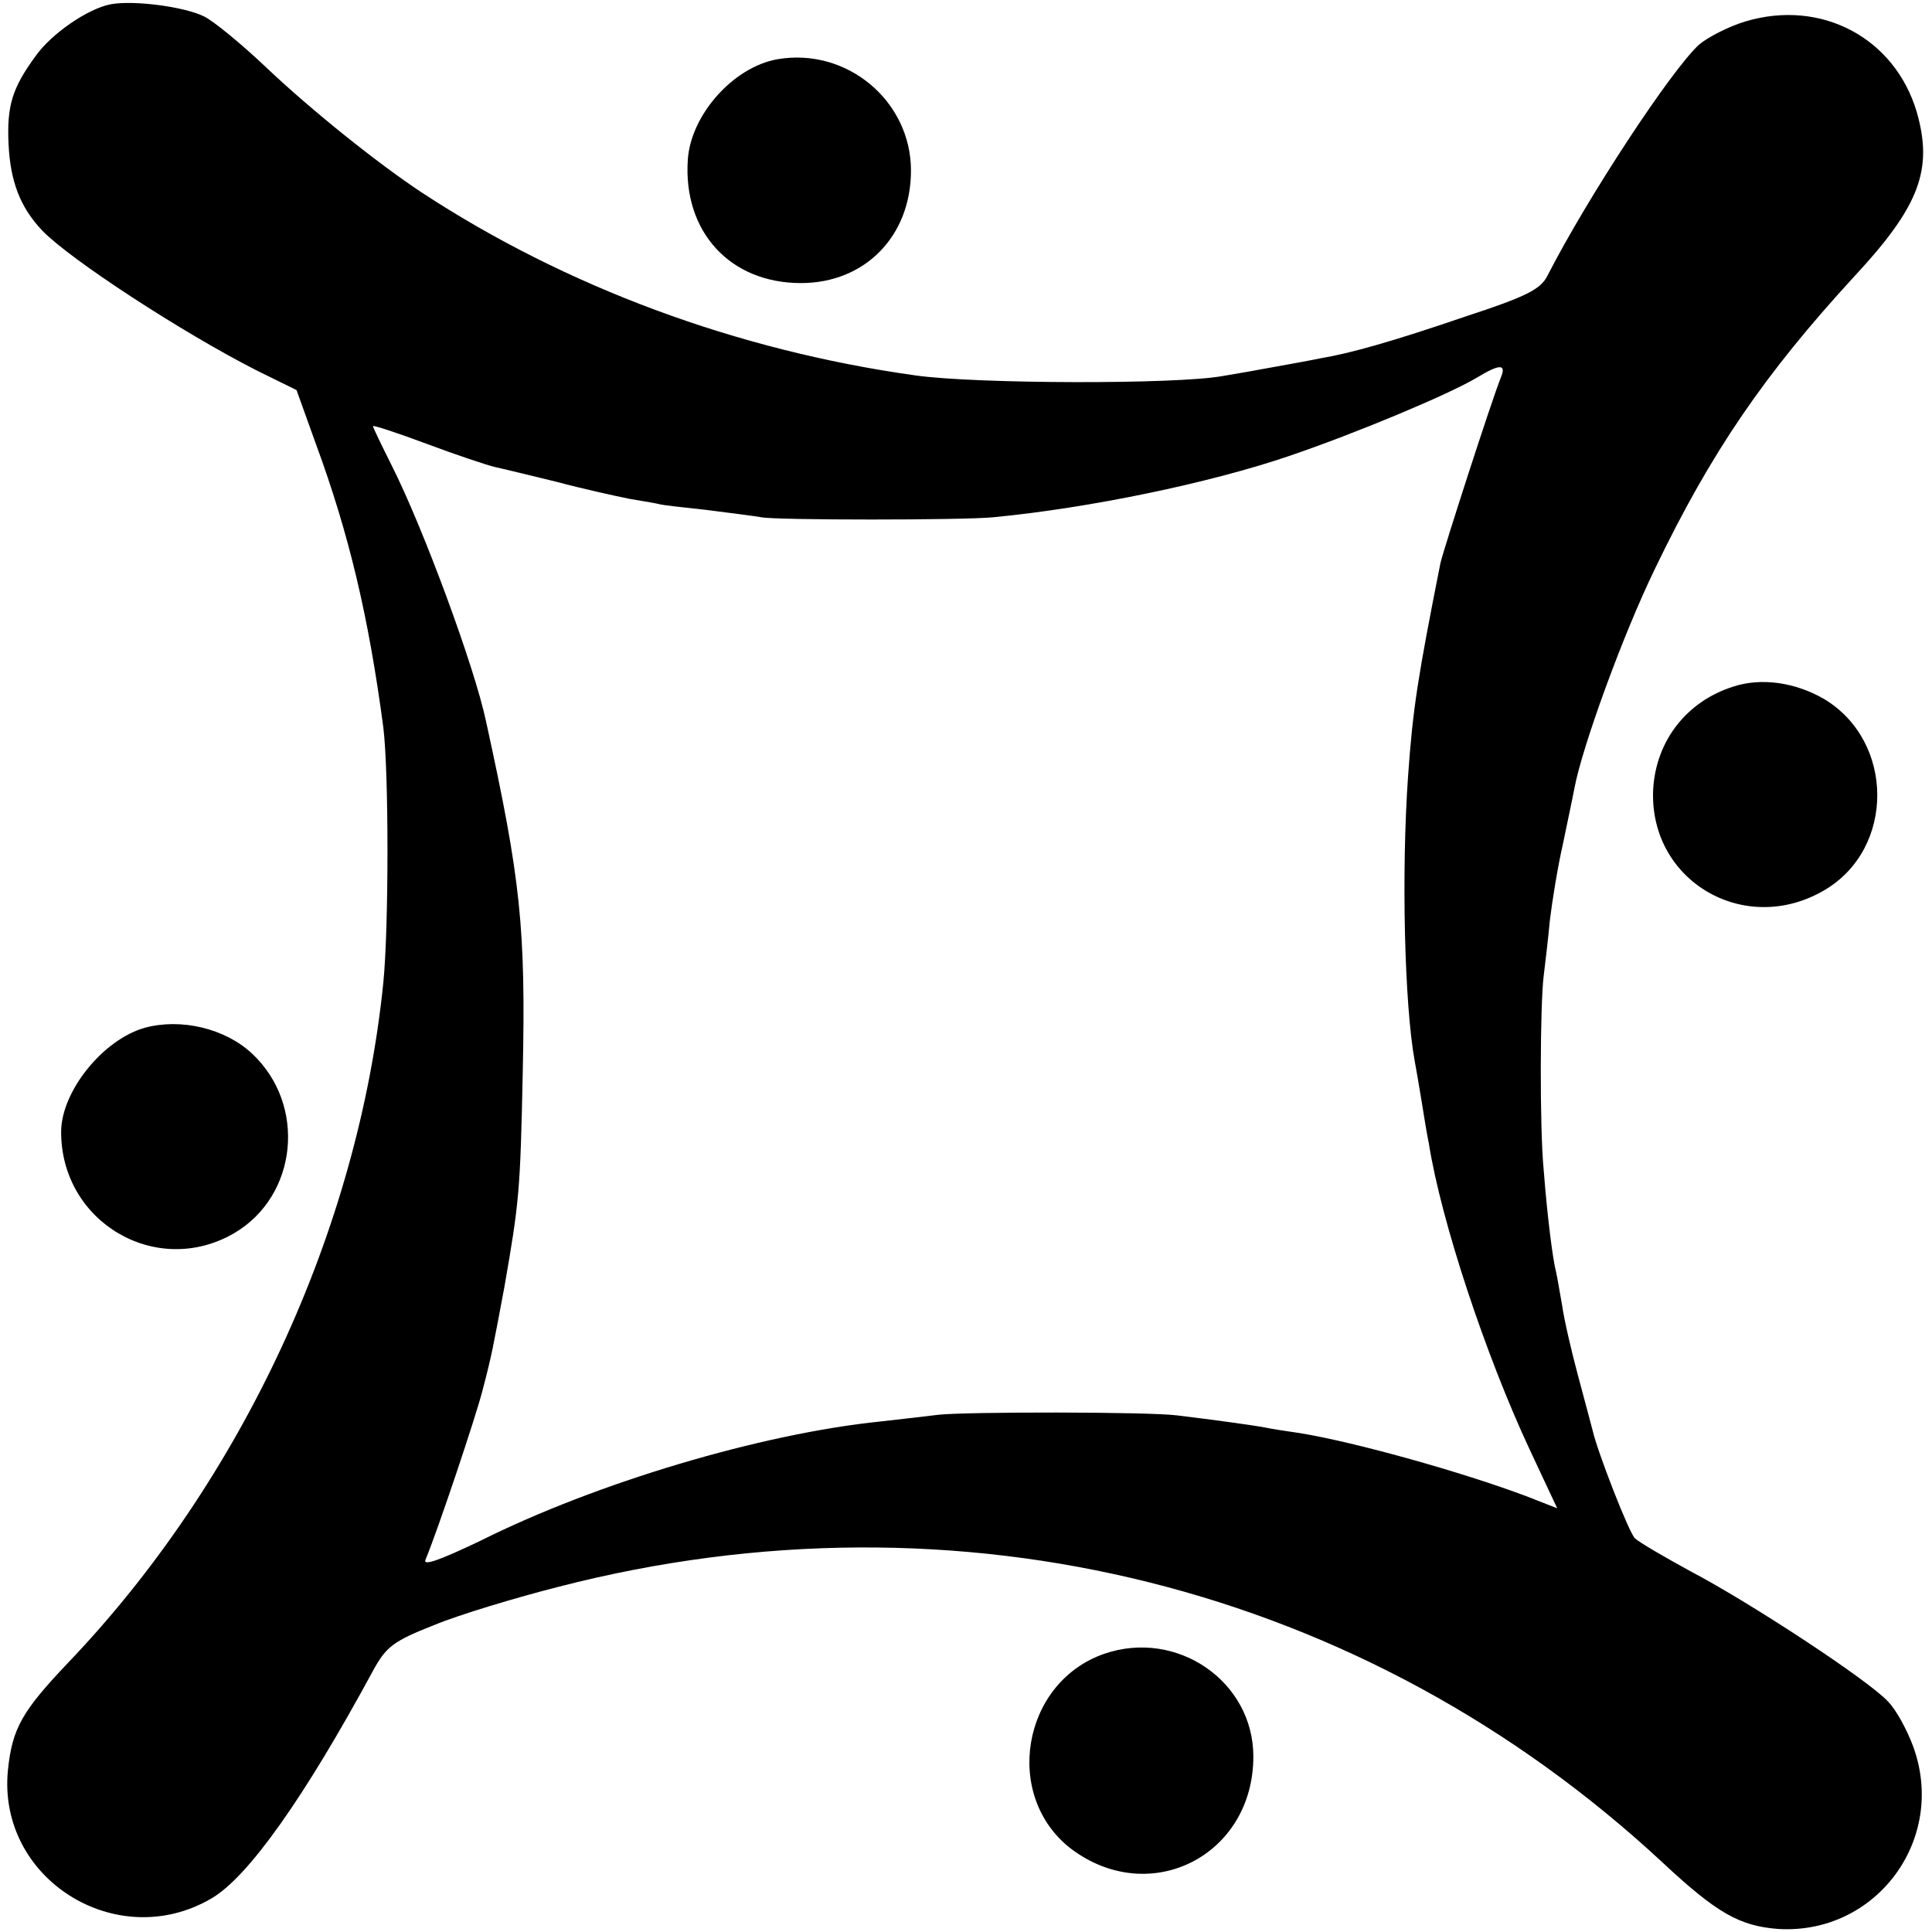 <?xml version="1.0" standalone="no"?>
<!DOCTYPE svg PUBLIC "-//W3C//DTD SVG 20010904//EN"
 "http://www.w3.org/TR/2001/REC-SVG-20010904/DTD/svg10.dtd">
<svg version="1.0" xmlns="http://www.w3.org/2000/svg"
 width="316pt" height="316pt" viewBox="0 0 316 316"
 preserveAspectRatio="xMidYMid meet">
<g transform="translate(0,316) scale(0.1,-0.1)"
fill="#000000" stroke="none">
<path d="M181 3153 c-37 -7 -97 -48 -123 -85 -38 -52 -47 -81 -44 -144 3 -61
19 -103 55 -141 45 -47 229 -167 351 -229 l65 -32 32 -89 c54 -147 86 -282
110 -463 9 -73 9 -326 0 -417 -41 -405 -231 -815 -516 -1113 -75 -79 -91 -107
-98 -175 -18 -178 178 -301 333 -210 60 35 152 165 265 374 21 38 33 47 99 73
41 17 134 45 205 63 653 168 1318 1 1805 -452 88 -82 125 -103 188 -108 161
-10 277 147 221 299 -10 27 -28 60 -41 73 -31 34 -224 161 -323 213 -44 24
-85 48 -91 54 -10 10 -61 141 -69 176 -2 8 -13 49 -24 90 -11 41 -23 93 -26
115 -4 22 -8 47 -10 55 -5 19 -14 87 -20 165 -7 69 -6 276 0 320 2 17 7 57 10
90 4 33 13 88 21 123 7 34 16 76 19 92 12 66 79 251 132 360 92 191 179 318
326 478 107 115 129 175 102 269 -36 121 -156 185 -280 148 -27 -8 -62 -26
-76 -38 -45 -41 -182 -249 -248 -378 -11 -22 -34 -34 -135 -67 -120 -41 -188
-60 -236 -68 -14 -3 -47 -9 -75 -14 -27 -5 -66 -12 -85 -15 -76 -14 -405 -13
-503 1 -293 41 -572 145 -807 299 -71 47 -179 133 -256 206 -39 37 -84 74
-100 82 -32 16 -115 27 -153 20z m2274 -610 c-15 -37 -94 -282 -99 -304 -37
-187 -45 -236 -53 -349 -11 -157 -6 -373 11 -466 2 -11 7 -39 11 -64 4 -25 9
-56 12 -70 20 -127 93 -347 165 -501 l45 -96 -51 20 c-104 39 -278 88 -370
103 -21 3 -47 7 -56 9 -21 4 -87 13 -145 20 -47 6 -346 6 -390 1 -16 -2 -59
-7 -95 -11 -195 -20 -464 -100 -654 -195 -67 -32 -95 -42 -90 -31 20 48 82
233 93 276 16 61 17 69 36 170 24 138 26 155 30 350 5 237 -3 315 -60 575 -19
90 -103 317 -154 418 -17 34 -31 63 -31 65 0 2 40 -11 88 -29 48 -18 99 -35
112 -38 14 -3 59 -14 100 -24 41 -11 95 -23 120 -28 25 -4 47 -8 50 -9 3 -1
37 -5 75 -9 39 -5 79 -10 90 -12 22 -5 332 -5 380 0 157 15 354 56 483 100
109 37 262 101 307 128 38 23 49 23 40 1z"/>
<path d="M1271 3063 c-72 -13 -141 -91 -146 -164 -8 -118 69 -202 185 -202
105 0 180 77 180 184 0 114 -105 202 -219 182z"/>
<path d="M2835 2037 c-76 -24 -126 -88 -131 -167 -8 -150 149 -243 280 -166
116 68 115 244 -1 313 -47 27 -102 35 -148 20z"/>
<path d="M237 1479 c-68 -19 -136 -103 -137 -169 -1 -149 156 -241 283 -167
104 61 119 210 29 294 -44 41 -116 58 -175 42z"/>
<path d="M1806 455 c-135 -47 -166 -233 -54 -319 129 -97 298 -11 298 151 0
123 -125 209 -244 168z"/>
</g>
</svg>
